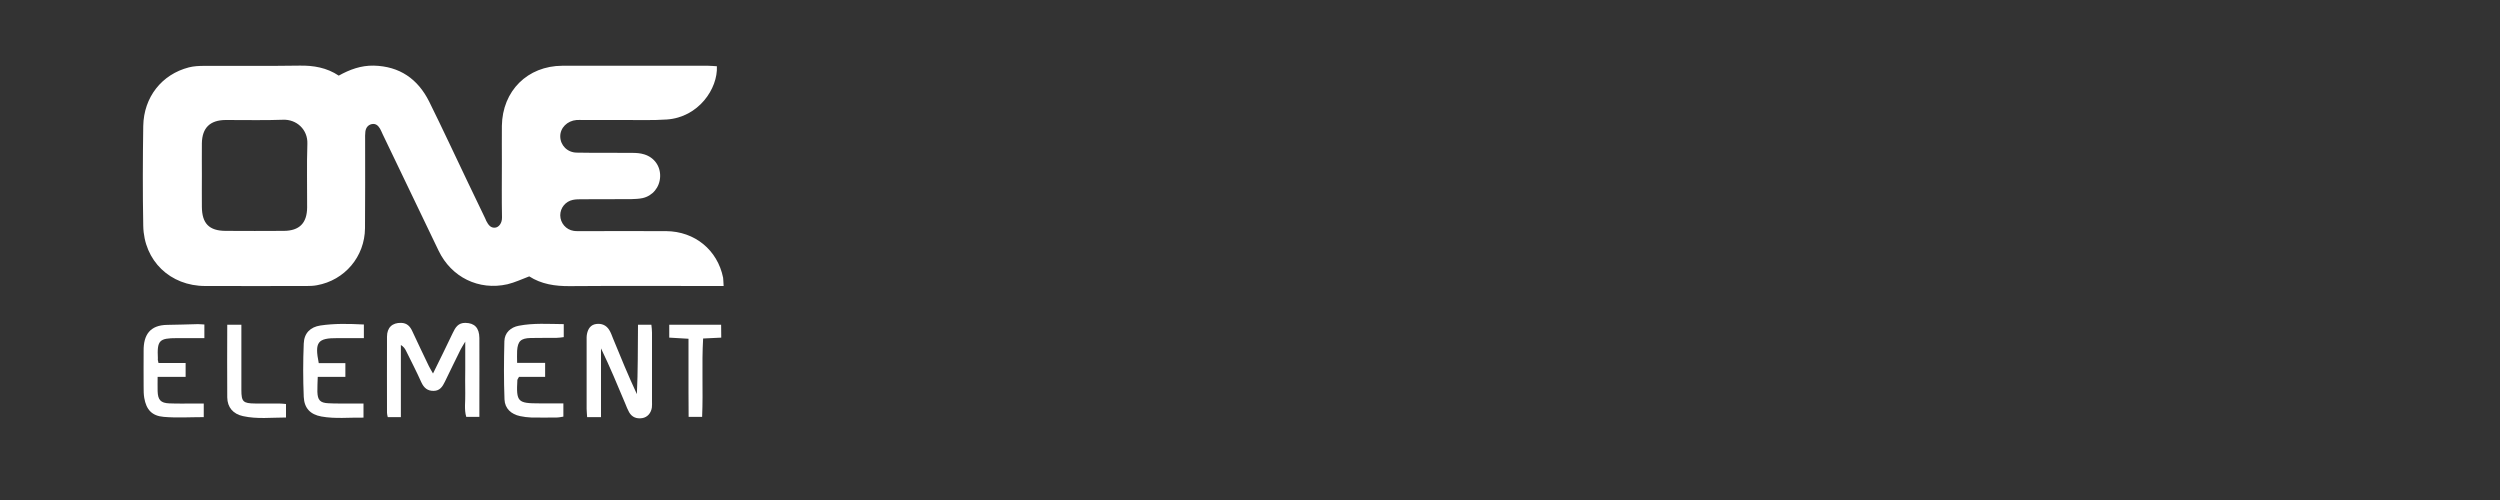 <?xml version="1.0" encoding="utf-8"?>
<!-- Generator: Adobe Illustrator 23.1.0, SVG Export Plug-In . SVG Version: 6.00 Build 0)  -->
<svg version="1.0" id="Layer_1" xmlns="http://www.w3.org/2000/svg" xmlns:xlink="http://www.w3.org/1999/xlink" x="0px" y="0px"
	 width="200px" height="40px" viewBox="0 0 200 40" enable-background="new 0 0 200 40" xml:space="preserve">
<rect x="0" y="0" width="200" height="40" fill="#333333" stroke="none"/>
<g>
	<path fill="#FFFFFF" d="M57.89,22.88c-0.4,0-0.7,0-0.99,0c-3.77,0-7.55-0.02-11.32,0.01c-1.18,0.01-2.28-0.16-3.24-0.78
		c-0.61,0.23-1.16,0.49-1.74,0.63c-2.3,0.52-4.49-0.56-5.51-2.68c-1.5-3.11-2.99-6.22-4.48-9.33c-0.07-0.15-0.13-0.3-0.21-0.44
		c-0.15-0.25-0.35-0.43-0.67-0.36c-0.3,0.07-0.46,0.3-0.5,0.59c-0.03,0.22-0.02,0.44-0.02,0.66c0,2.36,0.01,4.72-0.01,7.08
		c-0.02,2.27-1.62,4.16-3.85,4.56c-0.27,0.05-0.54,0.06-0.81,0.06c-2.71,0-5.41,0.01-8.12,0c-2.8,0-4.91-2.01-4.96-4.82
		c-0.05-2.66-0.04-5.32,0-7.98c0.04-2.31,1.48-4.13,3.65-4.69c0.39-0.1,0.81-0.12,1.22-0.12c2.54-0.01,5.09,0.02,7.63-0.02
		c1.12-0.02,2.18,0.16,3.14,0.8c0.88-0.49,1.78-0.82,2.8-0.8c2.07,0.05,3.52,1.06,4.43,2.87c1.07,2.16,2.08,4.34,3.12,6.51
		c0.45,0.94,0.9,1.87,1.35,2.81c0.04,0.07,0.06,0.15,0.1,0.23c0.16,0.3,0.34,0.59,0.73,0.54c0.28-0.04,0.54-0.36,0.53-0.82
		c-0.03-1.48-0.01-2.96-0.01-4.44c0-0.96-0.01-1.92,0-2.88c0.04-2.8,2.05-4.8,4.84-4.81c3.88-0.01,7.77,0,11.65,0
		c0.24,0,0.48,0.03,0.71,0.04c0.09,1.79-1.47,4.09-4.01,4.26c-1.14,0.08-2.3,0.03-3.44,0.04c-1.09,0-2.19,0-3.28,0
		c-0.16,0-0.33-0.01-0.49,0c-0.75,0.06-1.32,0.63-1.31,1.32c0.01,0.7,0.56,1.28,1.32,1.29c1.48,0.03,2.95,0,4.43,0.02
		c0.32,0,0.66,0.02,0.97,0.12c0.82,0.25,1.31,0.97,1.27,1.8c-0.04,0.84-0.6,1.52-1.41,1.7c-0.29,0.06-0.6,0.07-0.9,0.08
		c-1.31,0.01-2.63,0-3.94,0.01c-0.24,0-0.5,0-0.73,0.05c-0.59,0.12-1.01,0.64-1.01,1.23c0,0.62,0.46,1.16,1.08,1.25
		c0.21,0.03,0.44,0.02,0.66,0.02c2.24,0,4.49-0.01,6.73,0c2.3,0.02,4.11,1.51,4.56,3.73C57.87,22.39,57.87,22.58,57.89,22.88z
		 M16.15,14c0,0.85-0.01,1.7,0,2.55c0.01,1.33,0.58,1.91,1.89,1.92c1.56,0.01,3.12,0.01,4.67,0c1.24-0.01,1.85-0.62,1.86-1.87
		c0.01-1.7-0.04-3.4,0.02-5.1c0.04-1.14-0.87-1.97-1.96-1.92c-1.53,0.06-3.06,0.01-4.59,0.02c-1.24,0.01-1.87,0.63-1.89,1.86
		C16.14,12.3,16.15,13.15,16.15,14z"/>
	<path fill="#FFFFFF" d="M32.07,33.37c-0.45,0-0.74,0-1.05,0c-0.03-0.14-0.06-0.24-0.06-0.35c0-2.03-0.01-4.06,0-6.09
		c0-0.73,0.43-1.12,1.13-1.1c0.48,0.01,0.73,0.29,0.91,0.7c0.42,0.92,0.87,1.83,1.3,2.74c0.08,0.17,0.18,0.32,0.34,0.61
		c0.56-1.15,1.09-2.19,1.58-3.24c0.21-0.45,0.44-0.82,1.01-0.81c0.73,0.01,1.11,0.39,1.12,1.21c0.01,1.7,0,3.4,0,5.1
		c0,0.38,0,0.76,0,1.21c-0.37,0-0.68,0-1.05,0c-0.18-0.6-0.06-1.25-0.08-1.9c-0.02-0.66,0-1.32,0-1.97c0-0.66,0-1.31,0-2.15
		c-0.18,0.31-0.29,0.46-0.37,0.63c-0.42,0.86-0.85,1.72-1.26,2.58c-0.19,0.39-0.4,0.72-0.89,0.73c-0.5,0.01-0.79-0.24-1-0.7
		c-0.38-0.85-0.81-1.68-1.22-2.51c-0.08-0.16-0.18-0.32-0.41-0.46C32.07,29.51,32.07,31.42,32.07,33.37z"/>
	<path fill="#FFFFFF" d="M51.04,25.98c0.38,0,0.69,0,1.07,0c0.02,0.2,0.05,0.41,0.05,0.62c0,1.84,0,3.67,0,5.51
		c0,0.16,0.01,0.33-0.01,0.49c-0.07,0.46-0.36,0.78-0.77,0.85c-0.45,0.07-0.82-0.07-1.05-0.47c-0.12-0.21-0.21-0.45-0.3-0.67
		c-0.62-1.48-1.24-2.97-1.95-4.44c0,1.81,0,3.63,0,5.5c-0.39,0-0.73,0-1.11,0c-0.01-0.24-0.04-0.45-0.04-0.66c0-1.81,0-3.62,0-5.43
		c0-0.19-0.01-0.39,0.03-0.57c0.08-0.4,0.29-0.73,0.73-0.79c0.44-0.06,0.81,0.09,1.05,0.48c0.13,0.21,0.21,0.44,0.3,0.67
		c0.61,1.49,1.22,2.98,1.91,4.46C51.04,29.69,51.02,27.86,51.04,25.98z"/>
	<path fill="#FFFFFF" d="M12.68,29.04c0.72,0,1.42,0,2.17,0c0,0.38,0,0.69,0,1.11c-0.71,0-1.43,0-2.24,0c0,0.44-0.01,0.79,0,1.14
		c0.02,0.7,0.24,0.95,0.93,0.98c0.71,0.03,1.42,0.01,2.13,0.01c0.19,0,0.38,0,0.63,0c0,0.38,0,0.71,0,1.09
		c-1.09,0-2.15,0.07-3.2-0.02c-0.95-0.08-1.4-0.58-1.56-1.52c-0.05-0.29-0.05-0.6-0.05-0.9c-0.01-0.96,0-1.92,0-2.88
		c-0.01-1.26,0.51-2.04,1.88-2.06c0.82-0.01,1.64-0.04,2.46-0.06c0.16,0,0.32,0.02,0.52,0.03c0,0.35,0,0.66,0,1.09
		c-0.73,0-1.46,0-2.19,0c-1.43,0-1.6,0.18-1.53,1.62C12.61,28.77,12.64,28.87,12.68,29.04z"/>
	<path fill="#FFFFFF" d="M25.5,29.05c0.68,0,1.38,0,2.13,0c0,0.39,0,0.71,0,1.1c-0.72,0-1.42,0-2.21,0
		c-0.01,0.44-0.04,0.81-0.03,1.19c0.02,0.66,0.21,0.89,0.88,0.92c0.65,0.04,1.31,0.01,1.97,0.02c0.27,0,0.53,0,0.84,0
		c0,0.4,0,0.72,0,1.13c-1.15-0.02-2.26,0.11-3.37-0.09c-0.88-0.16-1.37-0.66-1.41-1.57c-0.06-1.42-0.06-2.85,0-4.27
		c0.03-0.83,0.53-1.32,1.33-1.44c1.14-0.17,2.28-0.14,3.48-0.08c0,0.36,0,0.67,0,1.09c-0.62,0-1.24,0-1.86,0c-0.08,0-0.16,0-0.25,0
		C25.41,27.04,25.16,27.36,25.5,29.05z"/>
	<path fill="#FFFFFF" d="M45.1,25.93c0,0.38,0,0.67,0,1.04c-0.19,0.02-0.4,0.06-0.6,0.06c-0.68,0.01-1.37-0.01-2.05,0.01
		c-0.79,0.02-1.03,0.26-1.08,1.02c-0.02,0.29,0,0.59,0,0.97c0.78,0,1.48,0,2.24,0c0,0.39,0,0.71,0,1.12c-0.71,0-1.43,0-2.09,0
		c-0.08,0.15-0.12,0.19-0.13,0.24c-0.1,1.76,0.02,1.88,1.76,1.88c0.62,0,1.25,0,1.92,0c0,0.37,0,0.69,0,1.06
		c-0.16,0.02-0.34,0.07-0.52,0.07c-0.68,0.01-1.37,0.01-2.05,0c-0.3-0.01-0.6-0.05-0.89-0.11c-0.72-0.15-1.22-0.61-1.25-1.33
		c-0.06-1.55-0.05-3.11-0.01-4.67c0.02-0.68,0.51-1.11,1.15-1.23C42.67,25.83,43.87,25.92,45.1,25.93z"/>
	<path fill="#FFFFFF" d="M57.7,27.01c-0.45,0.02-0.91,0.05-1.45,0.07c-0.12,2.08,0.01,4.15-0.08,6.27c-0.35,0-0.66,0-1.08,0
		c0-0.67-0.01-1.34-0.01-2.01c0-0.71,0-1.42,0-2.13c0-0.68,0-1.36,0-2.11c-0.53-0.03-1.01-0.06-1.54-0.09c0-0.34,0-0.65,0-1.03
		c1.36,0,2.72,0,4.15,0C57.7,26.29,57.7,26.62,57.7,27.01z"/>
	<path fill="#FFFFFF" d="M18.18,25.98c0.43,0,0.74,0,1.13,0c0,0.32,0,0.59,0,0.86c0,1.45,0,2.9,0,4.36c0,0.94,0.14,1.07,1.1,1.08
		c0.63,0.01,1.26,0,1.88,0c0.18,0,0.37,0.02,0.59,0.04c0,0.37,0,0.68,0,1.08c-1.17,0-2.31,0.14-3.44-0.11
		c-0.79-0.17-1.25-0.7-1.26-1.5C18.16,29.86,18.18,27.95,18.18,25.98z"/>
</g>
</svg>
